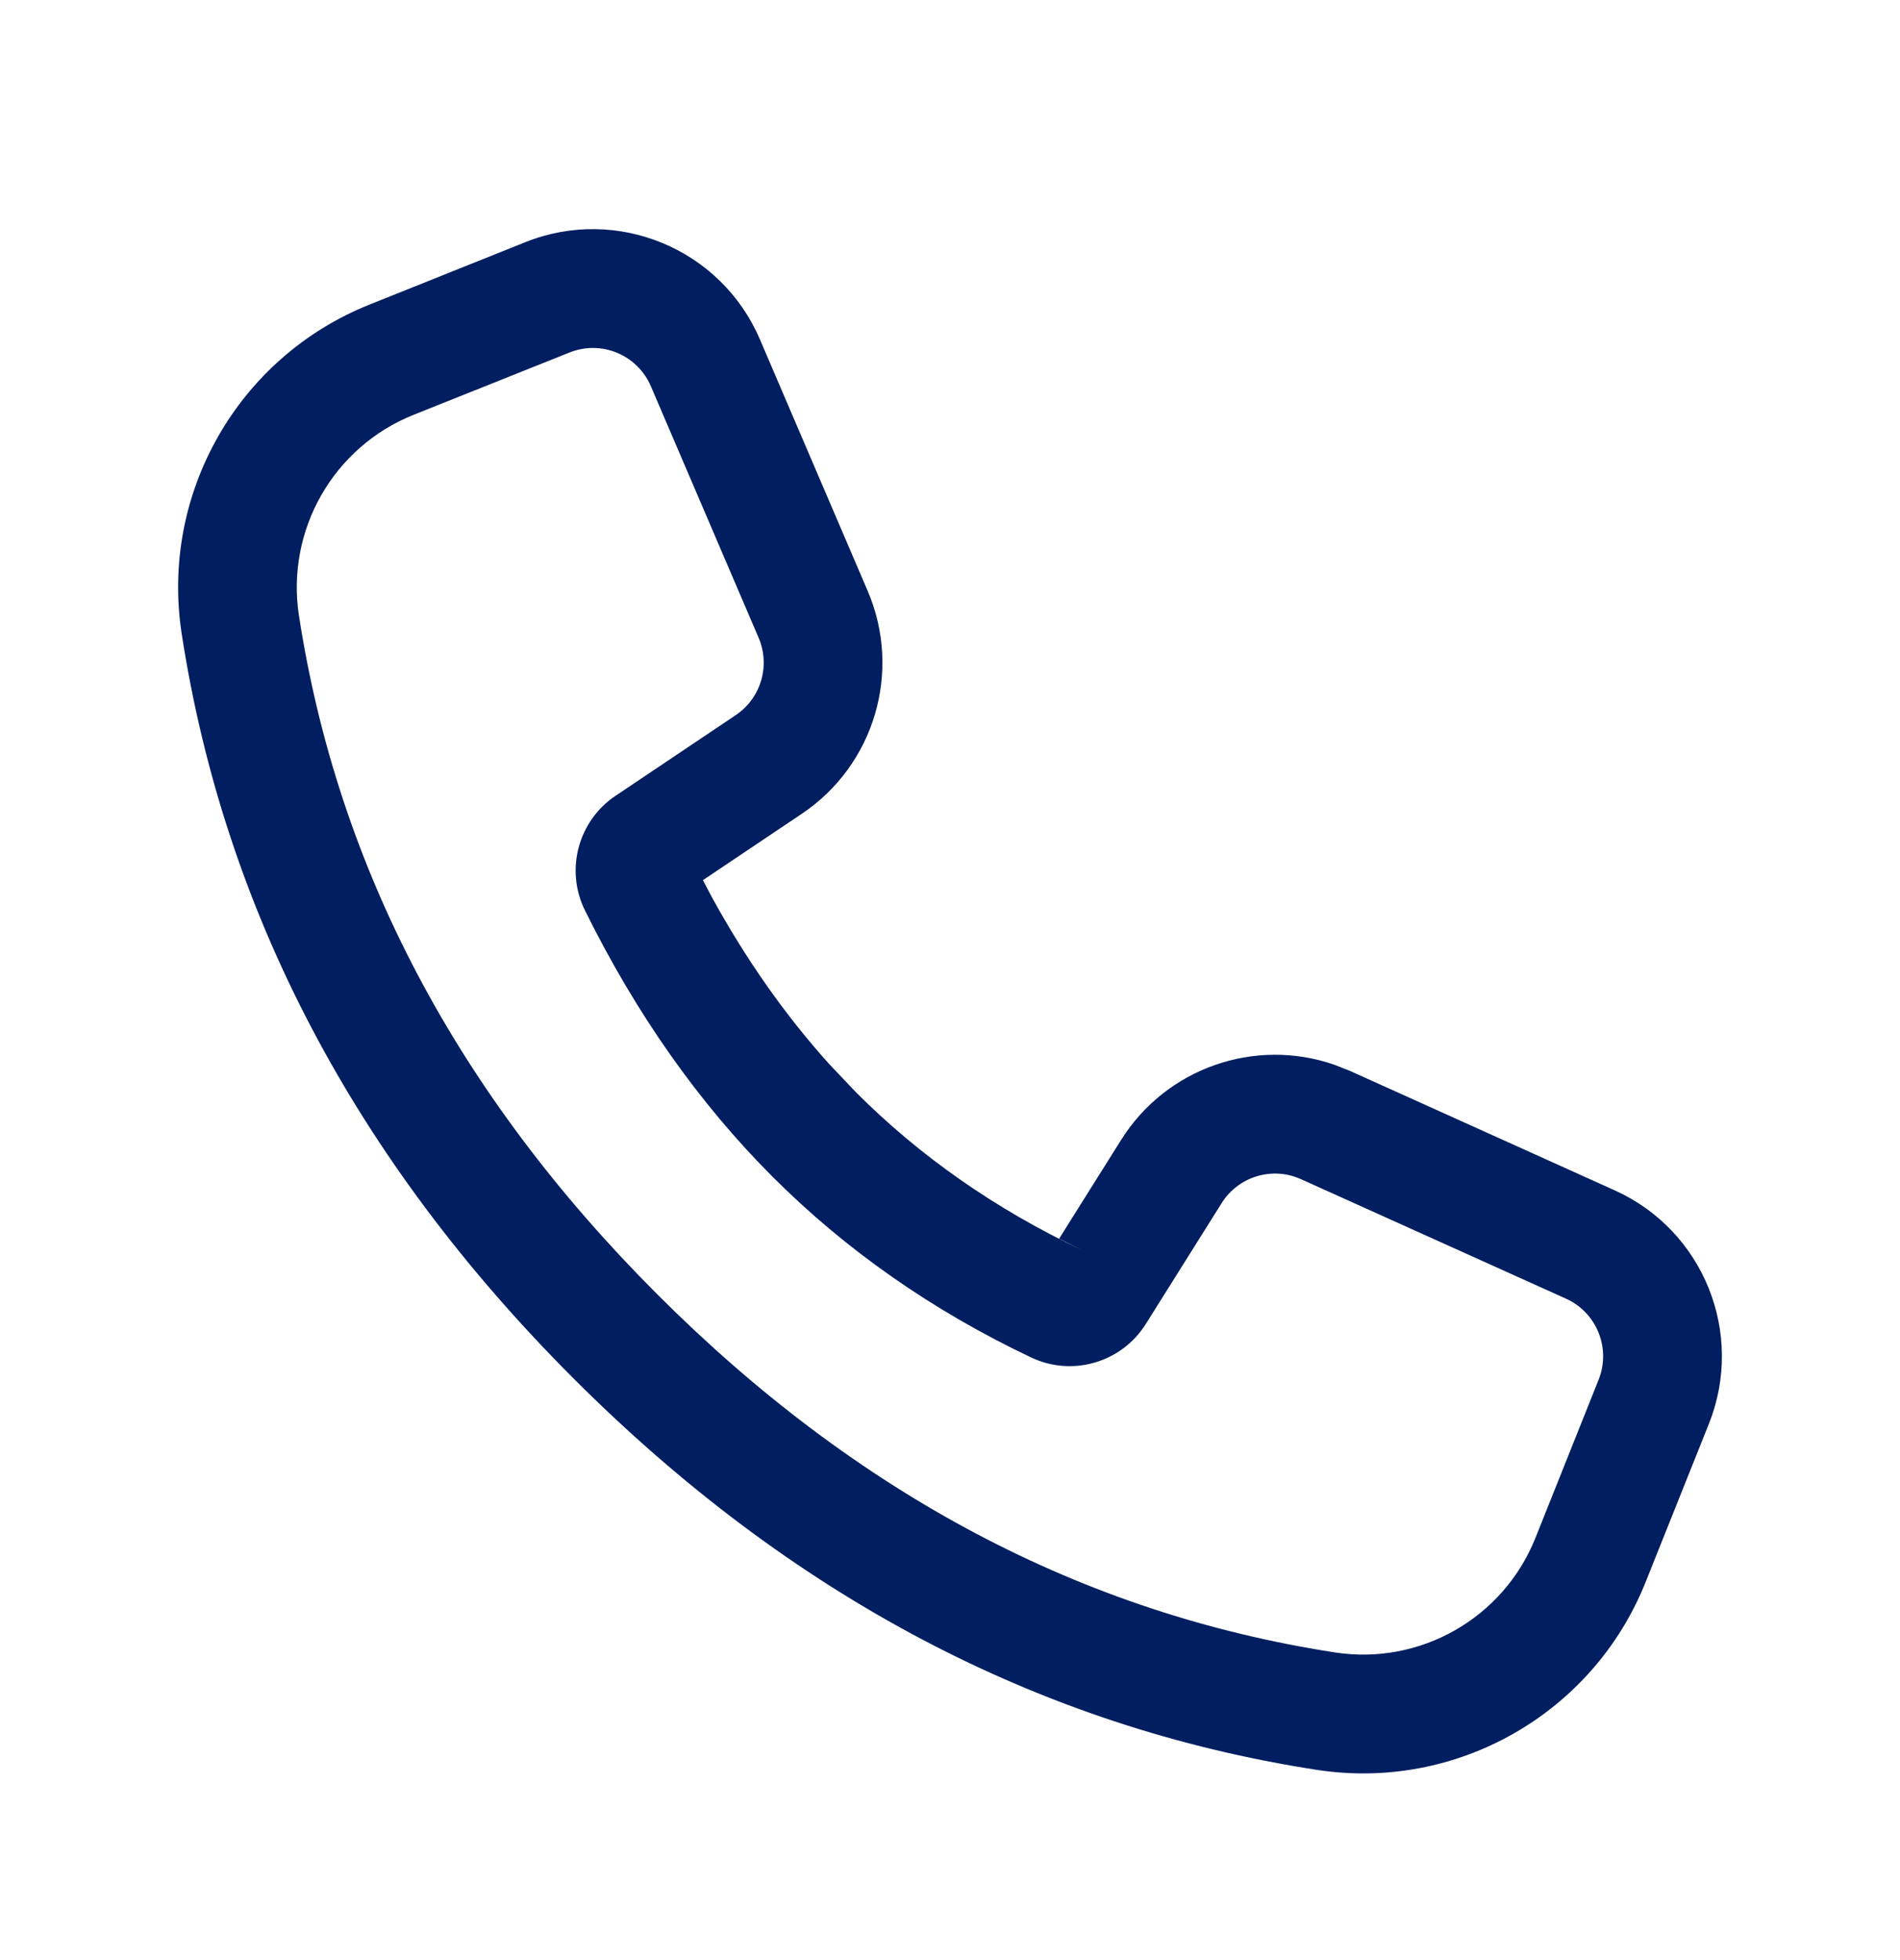 <svg width="32" height="33" viewBox="0 0 32 33" fill="none" xmlns="http://www.w3.org/2000/svg">
<path d="M8.848 4.077C10.391 3.46 12.145 4.187 12.799 5.715L14.614 9.95C15.194 11.305 14.728 12.881 13.504 13.701L11.839 14.818L11.983 15.093C12.564 16.154 13.226 17.095 13.968 17.917L14.423 18.396C15.498 19.471 16.763 20.354 18.223 21.047L17.838 20.854L18.881 19.193C19.643 17.978 21.136 17.465 22.468 17.924L22.733 18.028L27.196 20.041C28.691 20.715 29.39 22.448 28.781 23.972L27.716 26.635C26.831 28.85 24.534 30.16 22.177 29.797C17.5 29.075 13.319 26.869 9.653 23.201C5.987 19.533 3.781 15.349 3.06 10.67C2.697 8.312 4.007 6.015 6.221 5.129L8.848 4.077ZM10.962 6.503C10.735 5.973 10.127 5.72 9.591 5.935L6.963 6.985C5.613 7.526 4.814 8.927 5.035 10.365C5.69 14.613 7.693 18.413 11.066 21.787C14.439 25.162 18.237 27.165 22.482 27.82C23.919 28.042 25.32 27.243 25.86 25.892L26.924 23.229C27.135 22.7 26.893 22.098 26.374 21.864L21.91 19.852C21.427 19.634 20.857 19.806 20.575 20.256L19.298 22.29C18.89 22.941 18.059 23.183 17.366 22.854C15.702 22.064 14.249 21.049 13.01 19.81C11.768 18.567 10.715 17.072 9.853 15.33C9.515 14.649 9.735 13.821 10.367 13.398L12.391 12.04C12.816 11.755 12.978 11.208 12.777 10.738L10.962 6.503Z" fill="#001E60"/>
</svg>
